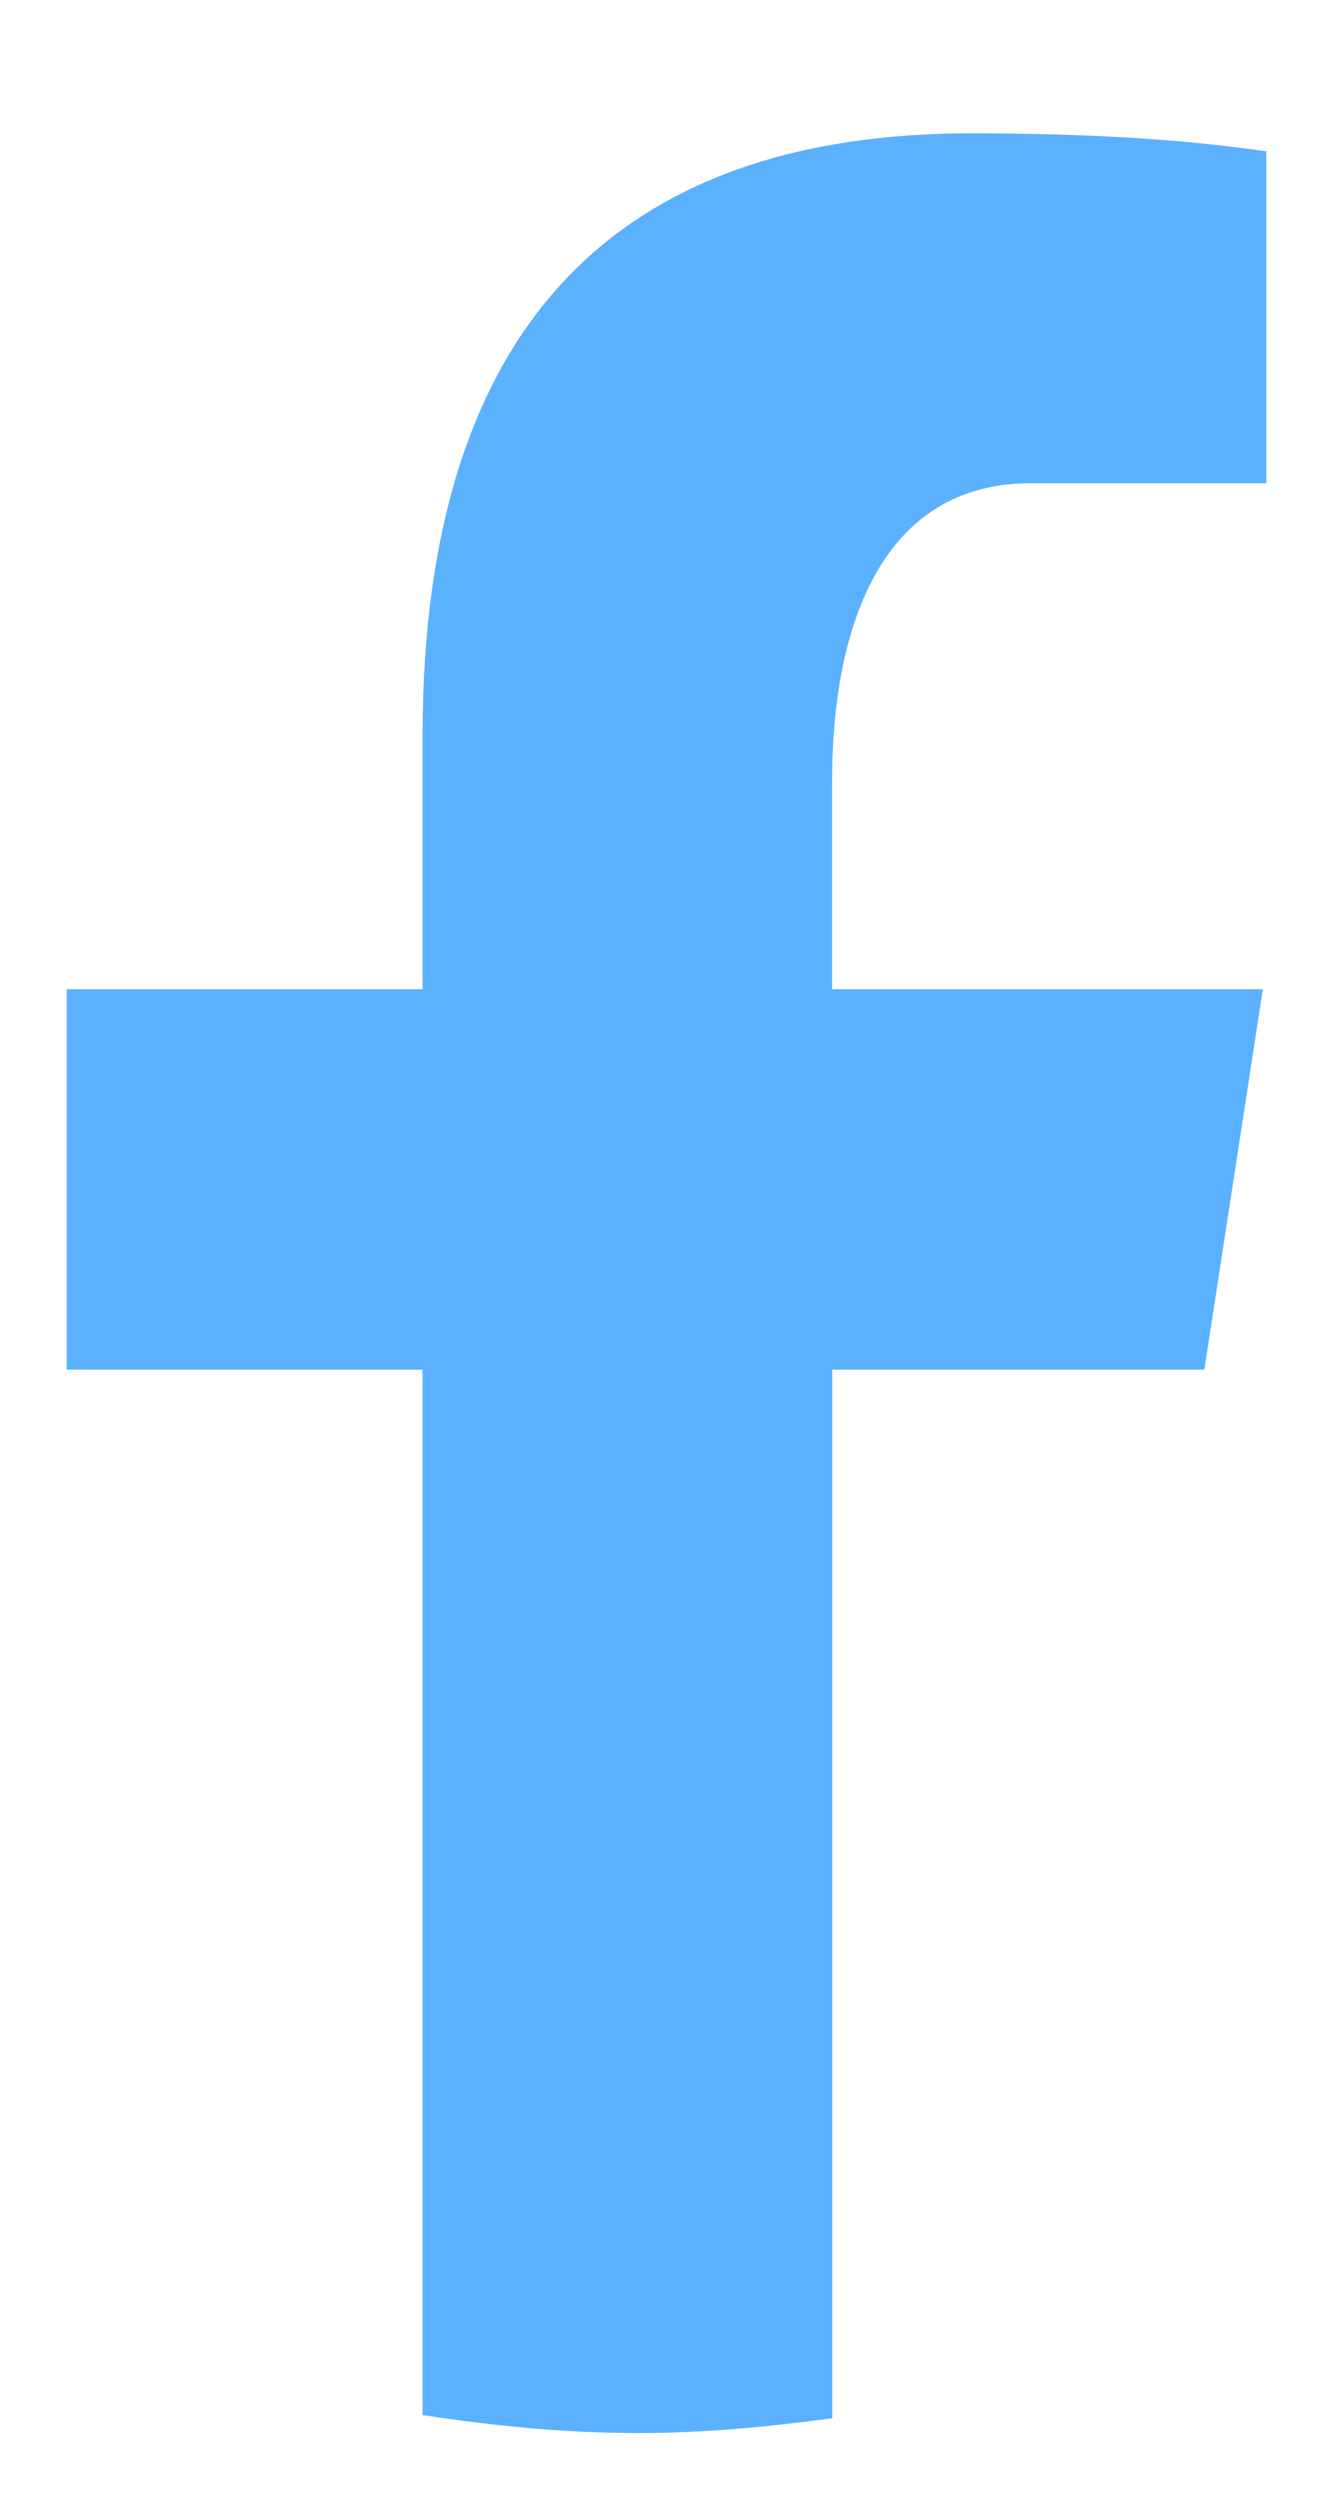 <svg width="8" height="15" viewBox="0 0 8 15" fill="none" xmlns="http://www.w3.org/2000/svg">
<path d="M4.995 8.219H7.228L7.579 5.936H4.994V4.689C4.994 3.74 5.302 2.9 6.184 2.9H7.6V0.908C7.351 0.874 6.825 0.8 5.83 0.8C3.753 0.8 2.536 1.903 2.536 4.418V5.936H0.4V8.219H2.536V14.492C2.958 14.556 3.387 14.6 3.826 14.6C4.224 14.6 4.612 14.563 4.995 14.511V8.219Z" fill="#5CB1FF"/>
</svg>
